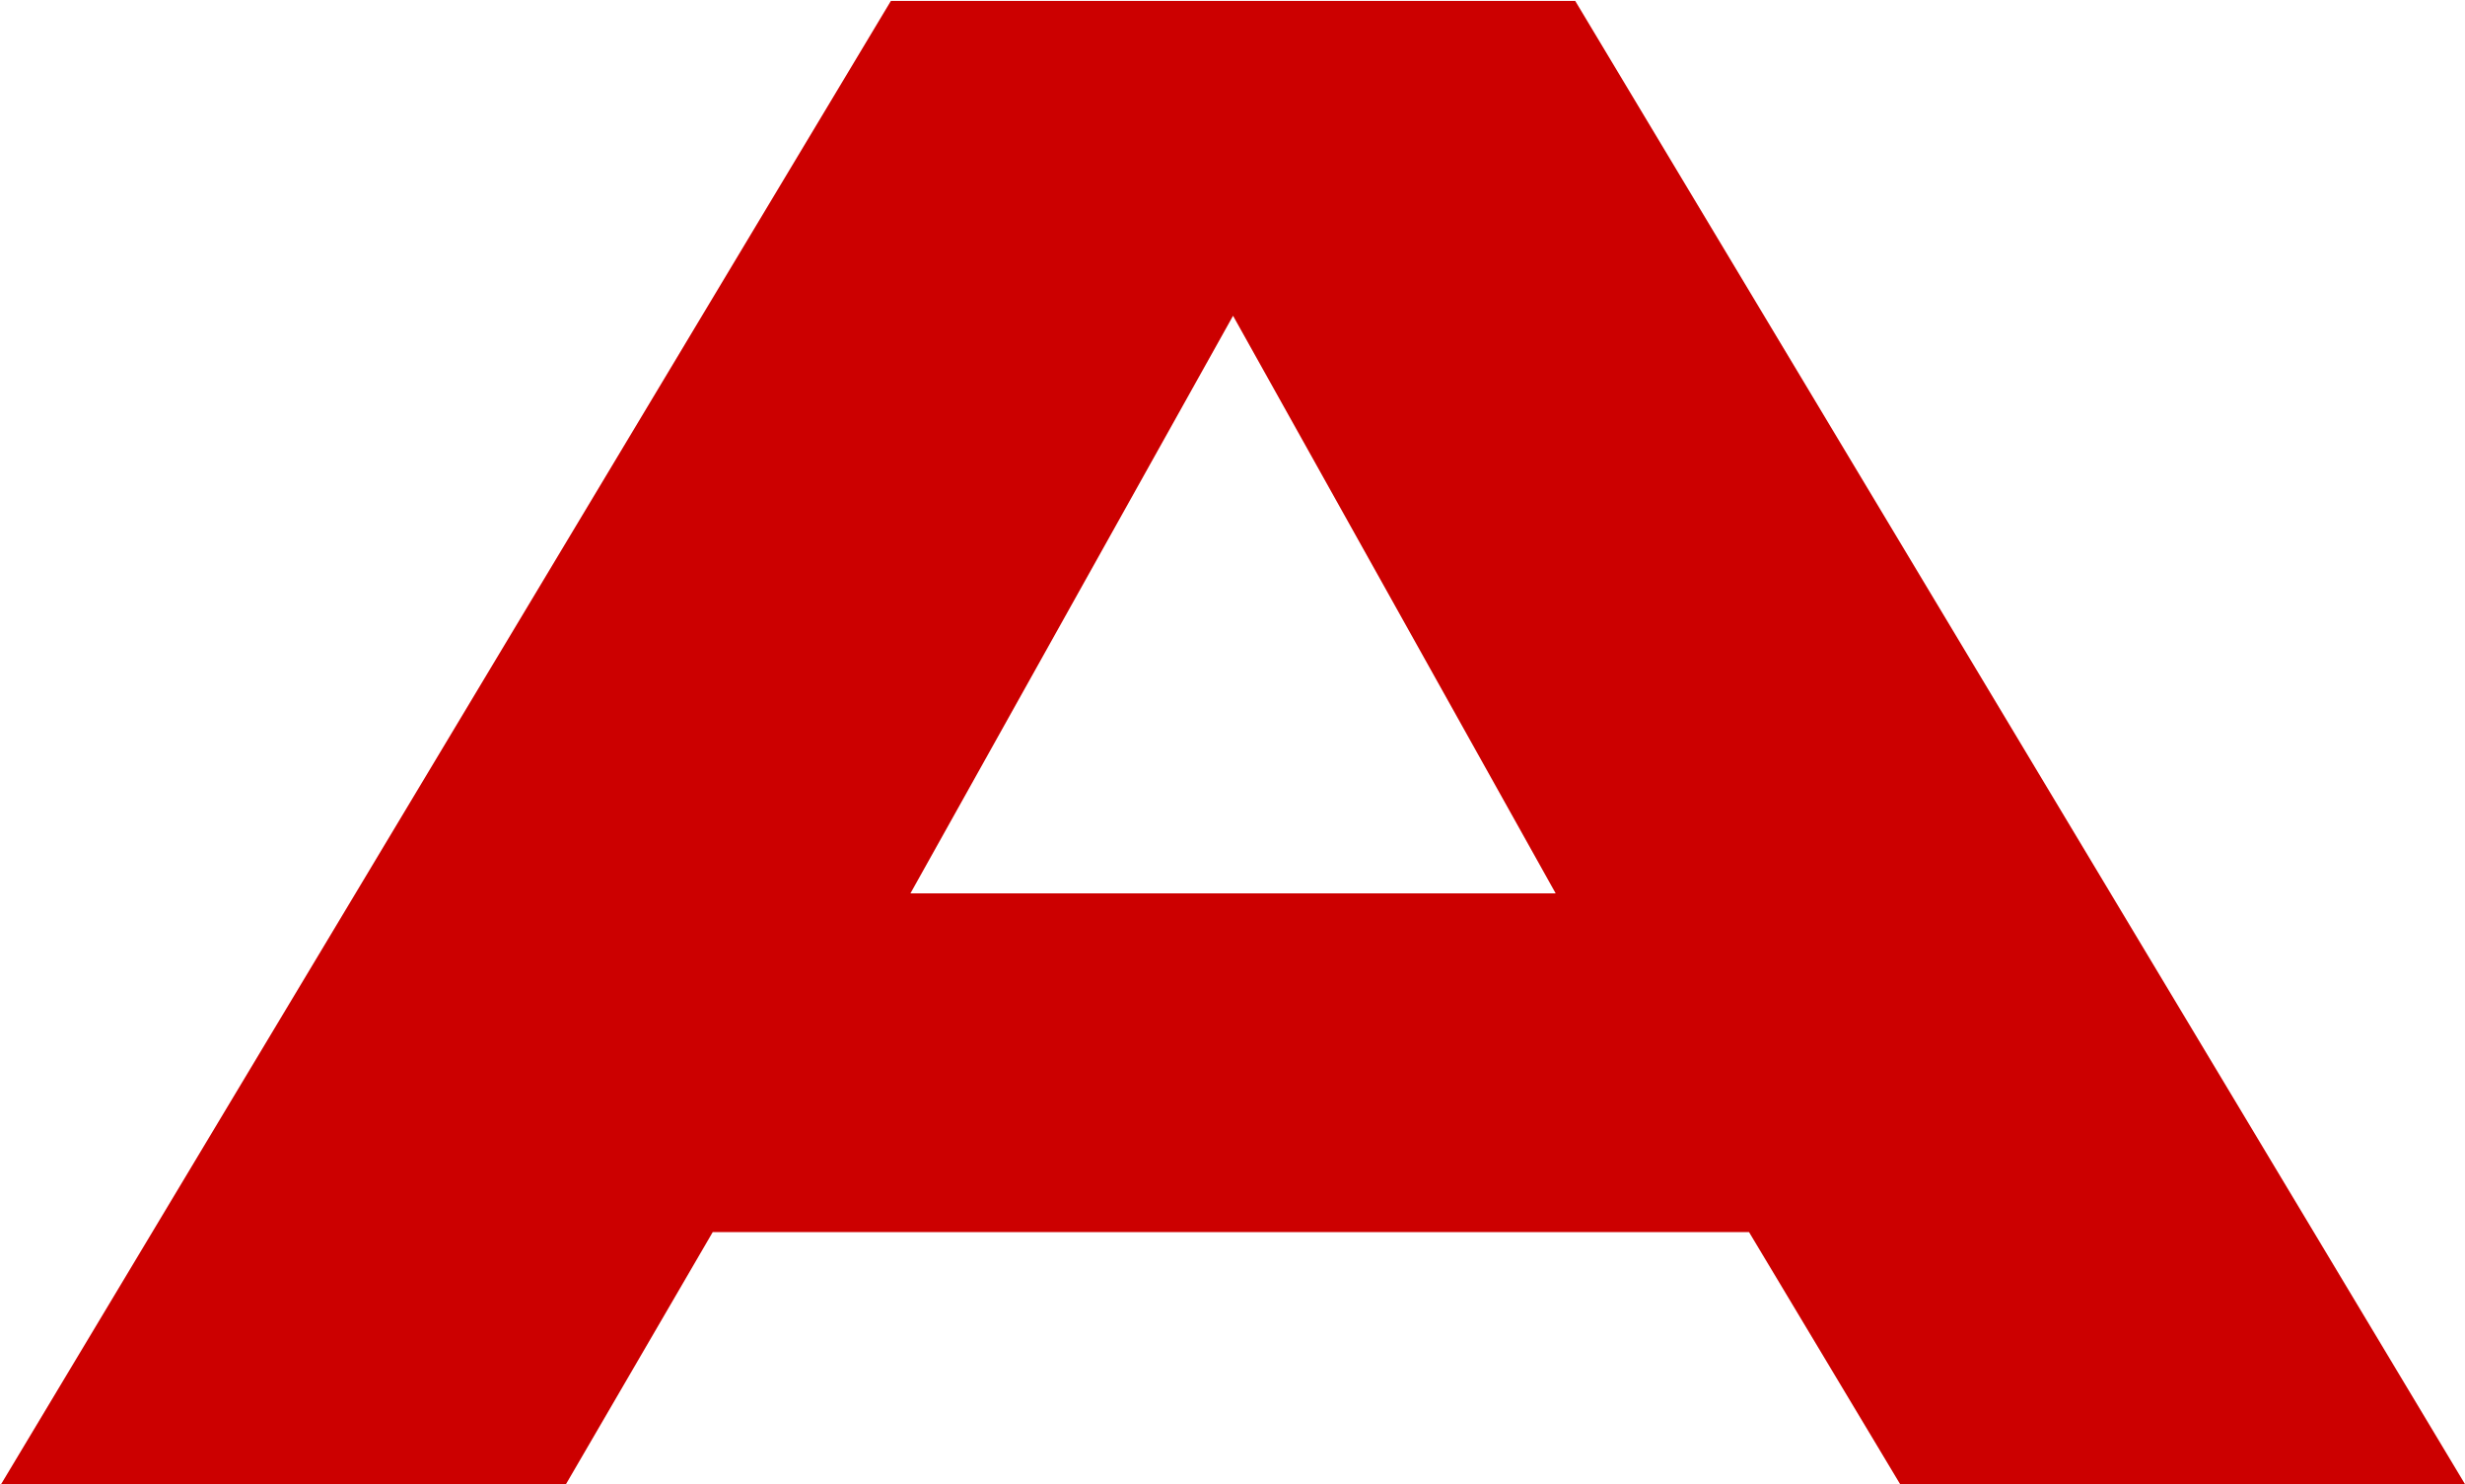 <?xml version="1.0" encoding="UTF-8"?> <svg xmlns="http://www.w3.org/2000/svg" width="1965" height="1183" viewBox="0 0 1965 1183" fill="none"> <path d="M1255.72 0.751H710.165L0.949 1182.93H451.245L568.149 982.149H1394.27L1514.64 1182.93H1964.93L1255.72 0.751ZM725.753 712.134L982.941 251.726L1240.13 712.134H725.753Z" fill="#CC0000"></path> </svg> 